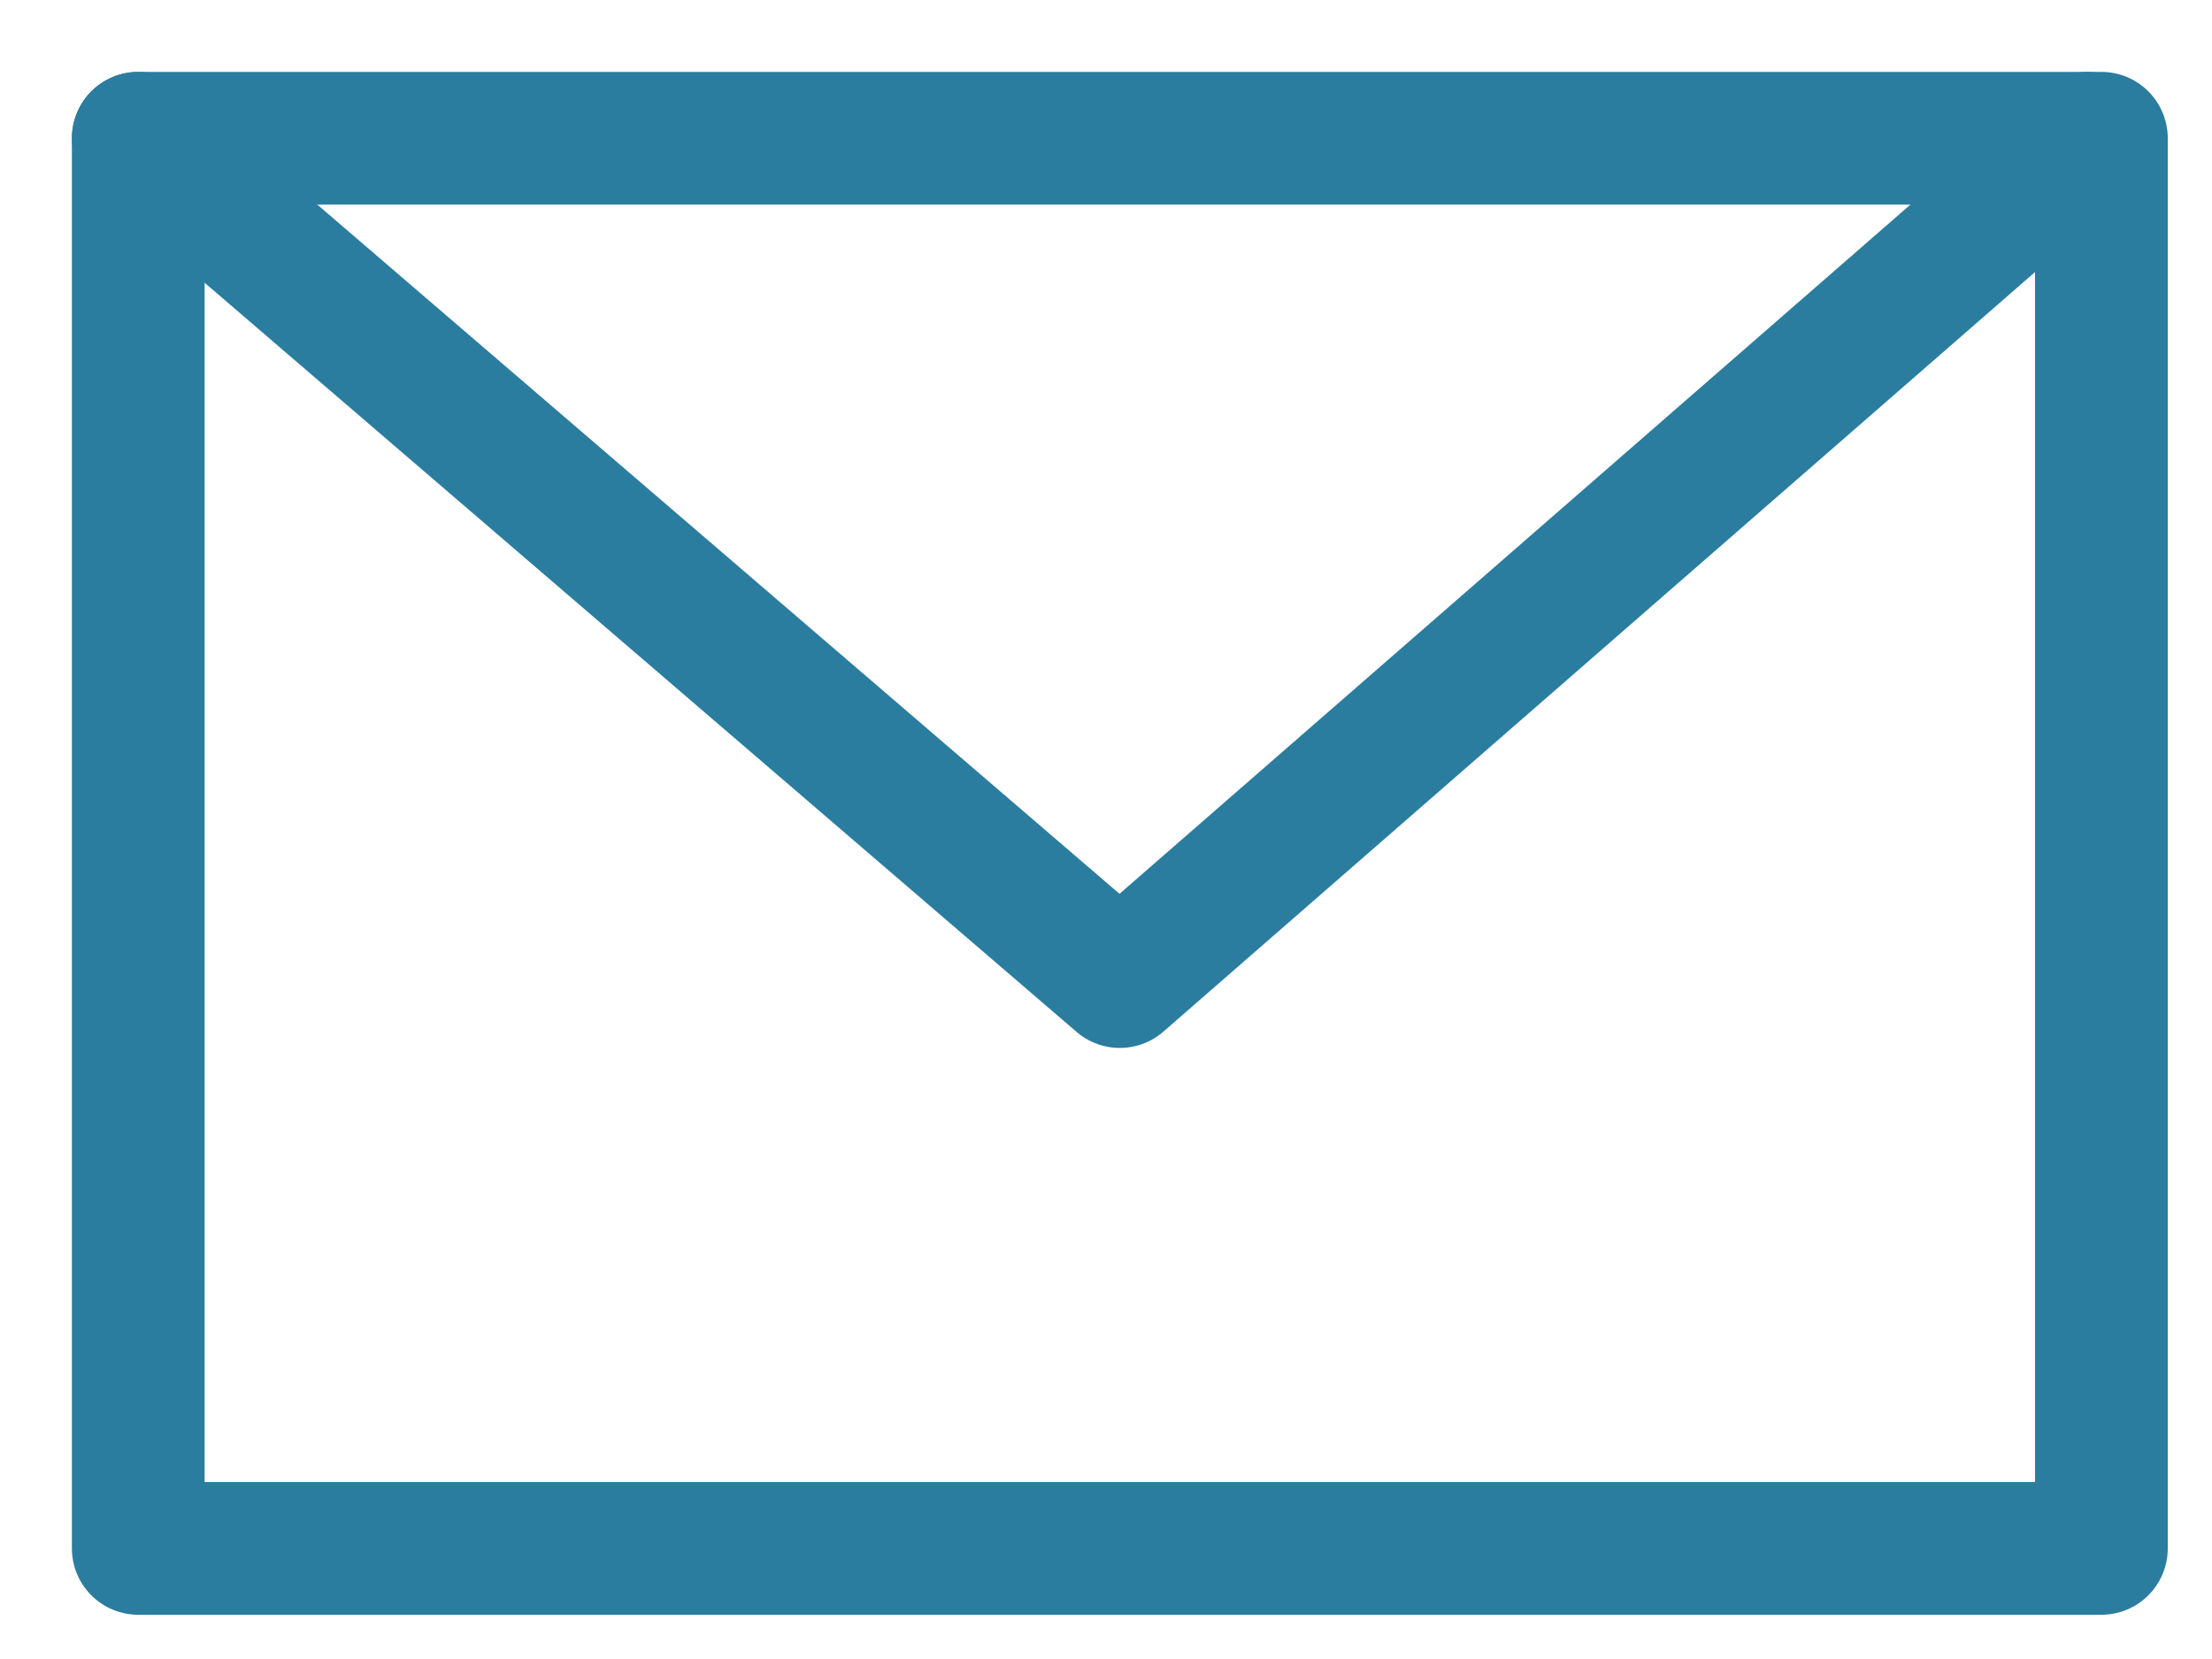 <svg width="16" height="12" viewBox="0 0 16 12" fill="none" xmlns="http://www.w3.org/2000/svg">
<path d="M15.2 1H1V11.2H15.2V1Z" stroke="#2B7D9F" stroke-width="0.96" stroke-miterlimit="10" stroke-linecap="round" stroke-linejoin="round"/>
<path d="M15.1 1L8.1 7.1L1 1" stroke="#2B7D9F" stroke-width="0.96" stroke-miterlimit="10" stroke-linecap="round" stroke-linejoin="round"/>
</svg>
